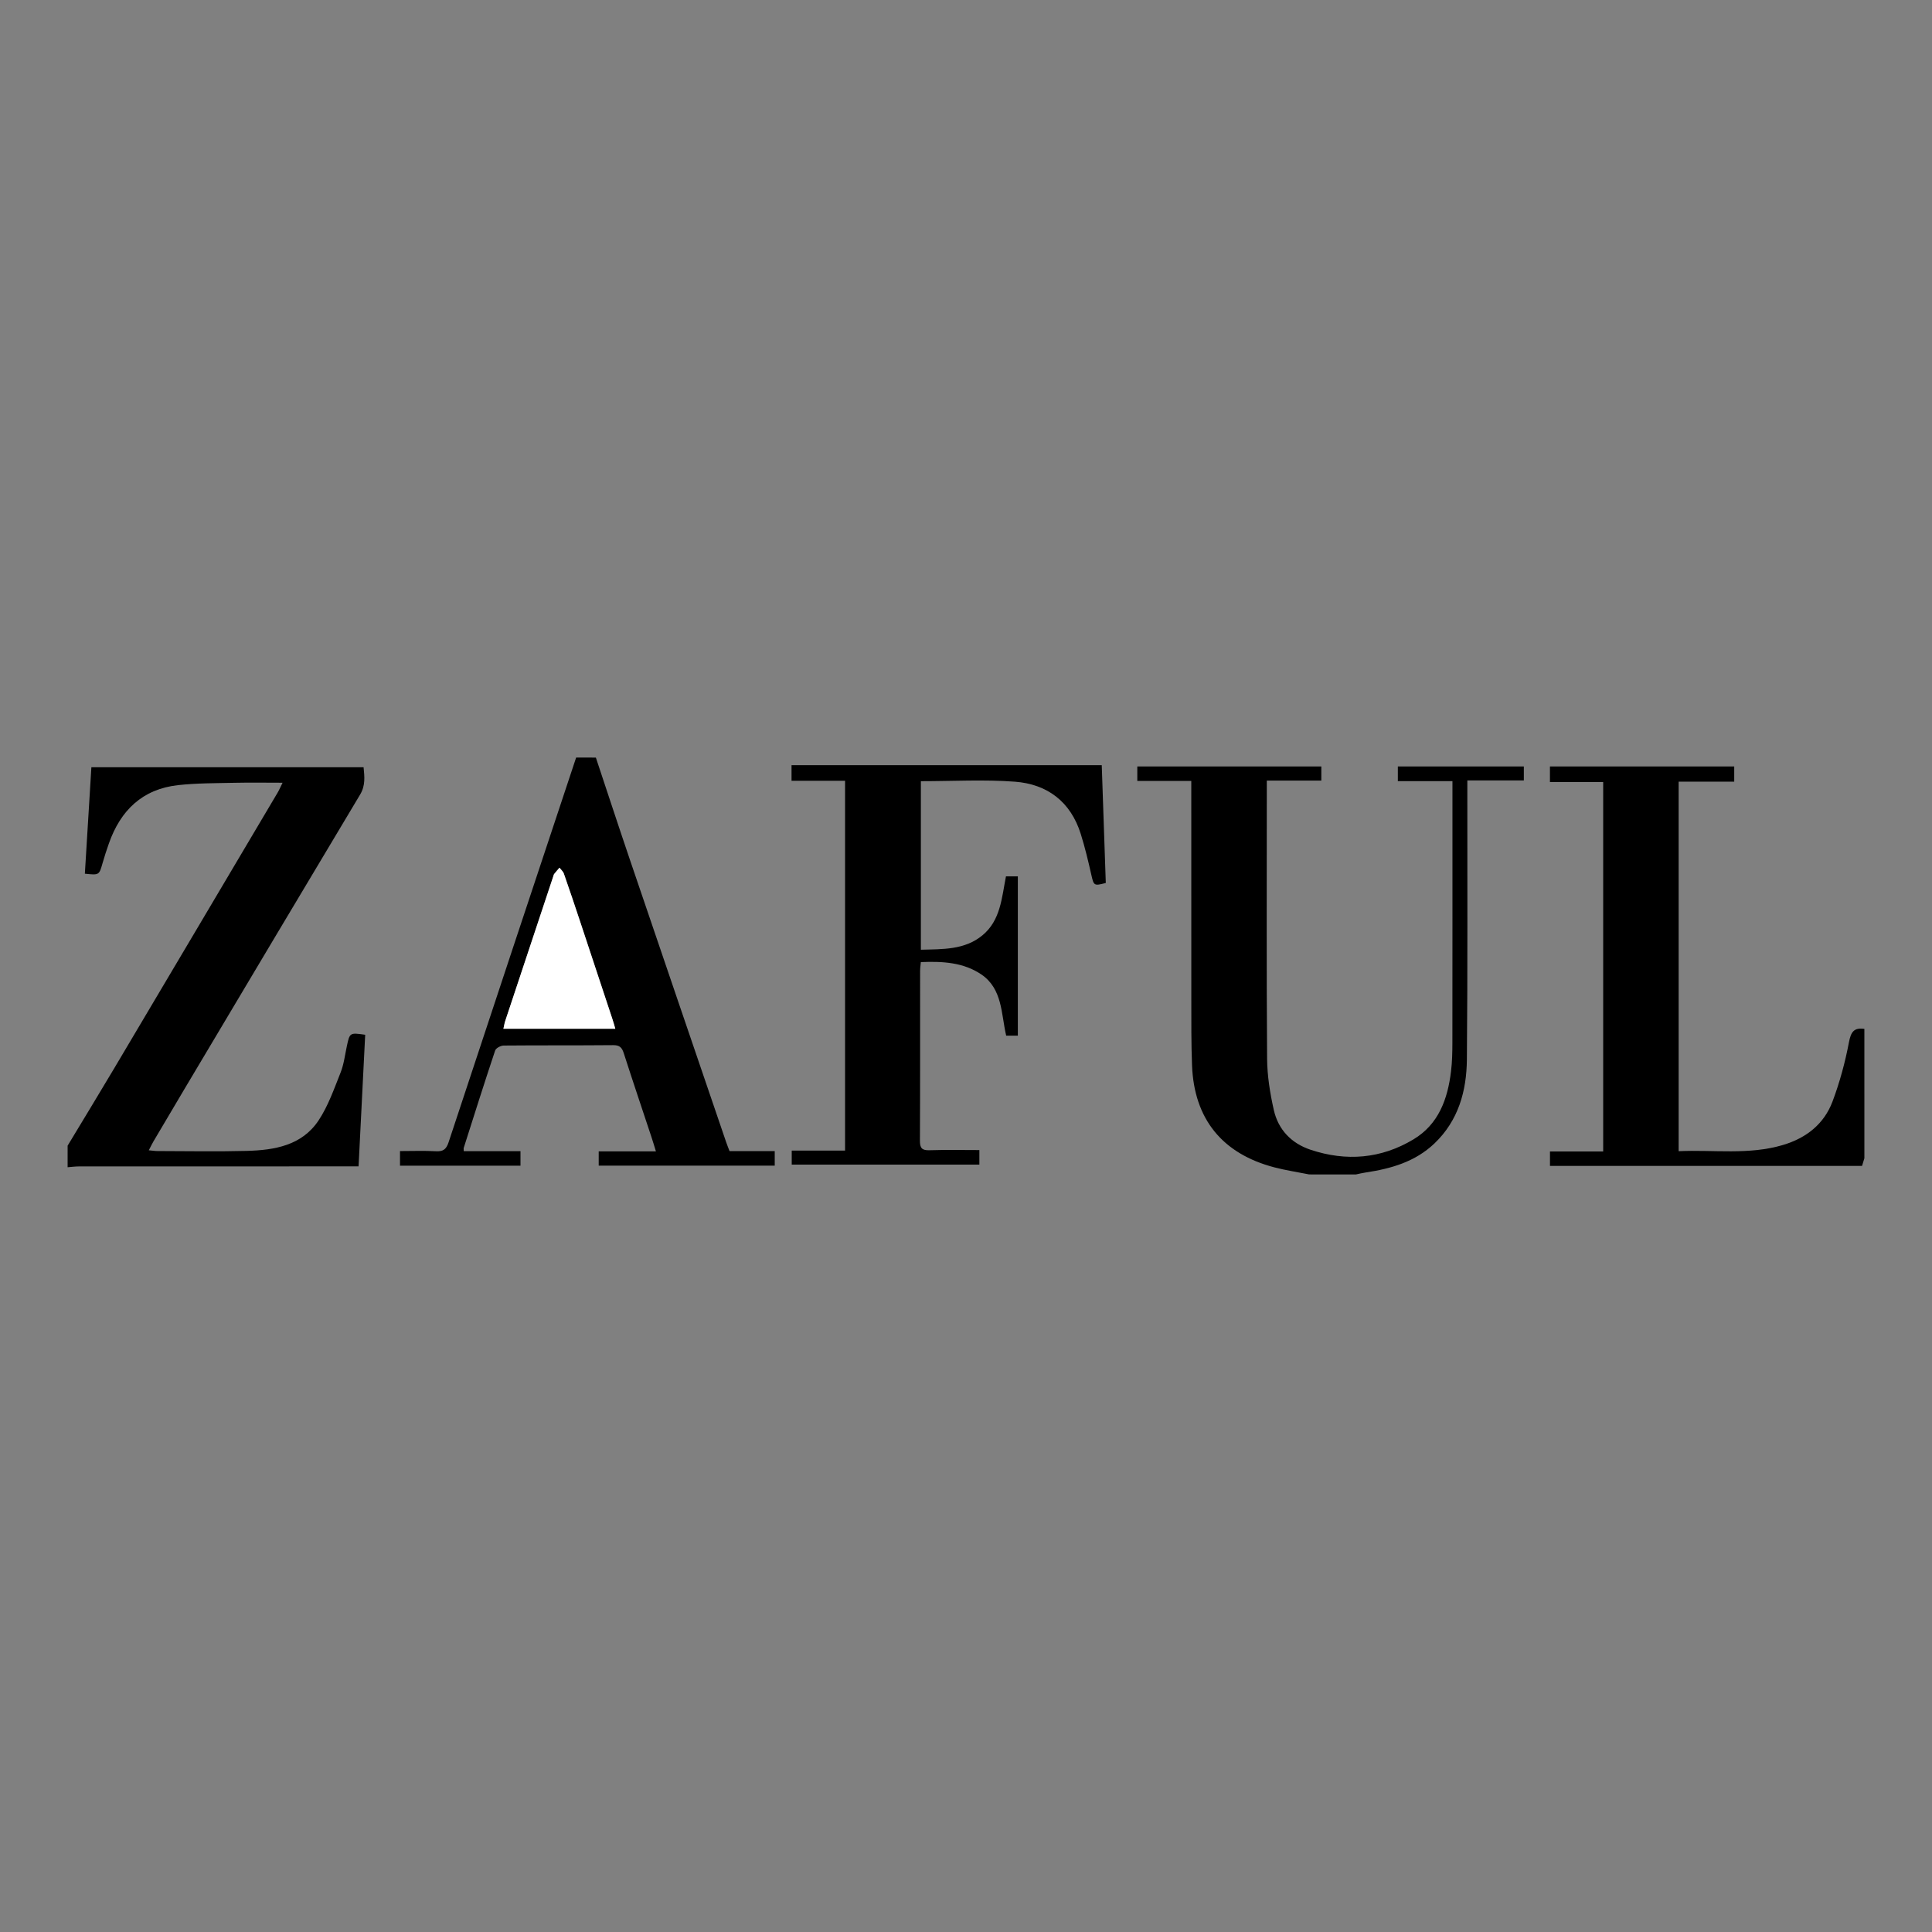 <?xml version="1.0" encoding="utf-8"?>
<!-- Generator: Adobe Illustrator 17.0.0, SVG Export Plug-In . SVG Version: 6.00 Build 0)  -->
<!DOCTYPE svg PUBLIC "-//W3C//DTD SVG 1.1//EN" "http://www.w3.org/Graphics/SVG/1.1/DTD/svg11.dtd">
<svg version="1.1" id="Layer_1" xmlns="http://www.w3.org/2000/svg" xmlns:xlink="http://www.w3.org/1999/xlink" x="0px" y="0px"
	 width="200px" height="200px" viewBox="0 0 200 200" enable-background="new 0 0 200 200" xml:space="preserve">
<rect x="0" y="0" width="200" height="200" fill="#808080" stroke="none"/>
<g>
	<path d="M7,118.6c1.612-2.675,3.238-5.341,4.833-8.026c5.644-9.506,11.277-19.018,16.911-28.529c0.165-0.278,0.29-0.58,0.507-1.017
		c-1.772,0-3.373-0.029-4.973,0.007c-1.949,0.044-3.909,0.029-5.843,0.242c-3.689,0.407-5.962,2.616-7.162,6.035
		c-0.236,0.671-0.459,1.348-0.654,2.033c-0.356,1.254-0.345,1.257-1.834,1.1c0.223-3.649,0.448-7.306,0.675-11.019
		c9.411,0,18.756,0,28.178,0c0.096,0.973,0.206,1.884-0.358,2.827c-6.079,10.146-12.126,20.311-18.179,30.473
		c-1.077,1.809-2.148,3.621-3.217,5.435c-0.152,0.257-0.278,0.53-0.479,0.917c0.393,0.035,0.651,0.078,0.908,0.078
		c3.069,0.005,6.139,0.065,9.206-0.015c2.883-0.075,5.737-0.549,7.47-3.17c0.989-1.495,1.597-3.257,2.269-4.941
		c0.339-0.852,0.448-1.797,0.642-2.705c0.306-1.432,0.299-1.433,1.905-1.207c-0.226,4.489-0.452,8.987-0.686,13.625
		c-0.432,0-0.822,0-1.212,0c-9.237,0-18.475-0.001-27.712,0.004c-0.399,0-0.797,0.056-1.196,0.085C7,120.088,7,119.344,7,118.6z"/>
	<path d="M135.526,121.576c-1.207-0.242-2.43-0.423-3.618-0.735c-5.384-1.414-8.294-5.008-8.508-10.54
		c-0.089-2.29-0.072-4.585-0.075-6.878c-0.008-7.129-0.003-14.258-0.003-21.388c0-0.365,0-0.731,0-1.192c-1.899,0-3.713,0-5.588,0
		c0-0.54,0-0.985,0-1.5c6.339,0,12.67,0,19.05,0c0,0.49,0,0.935,0,1.462c-1.873,0-3.691,0-5.644,0c0,0.413,0,0.743,0,1.073
		c0,9.237-0.036,18.474,0.031,27.711c0.013,1.778,0.302,3.582,0.695,5.322c0.459,2.034,1.819,3.45,3.806,4.112
		c3.692,1.23,7.295,0.936,10.645-1.072c2.618-1.569,3.55-4.188,3.895-7.057c0.118-0.981,0.139-1.978,0.14-2.968
		c0.01-8.617,0.006-17.234,0.006-25.851c0-0.368,0-0.735,0-1.213c-1.911,0-3.75,0-5.652,0c0-0.555,0-1,0-1.516
		c4.326,0,8.648,0,13.042,0c0,0.451,0,0.895,0,1.442c-1.908,0-3.815,0-5.849,0c0,0.456,0,0.816,0,1.175
		c-0.006,9.237,0.038,18.474-0.047,27.71c-0.03,3.256-0.869,6.316-3.35,8.688c-2.003,1.914-4.508,2.623-7.15,3.018
		c-0.332,0.05-0.66,0.132-0.989,0.199C138.75,121.576,137.138,121.576,135.526,121.576z"/>
	<path d="M193,119.902c-0.078,0.256-0.156,0.512-0.241,0.791c-10.76,0-21.503,0-32.306,0c0-0.501,0-0.954,0-1.493
		c1.806,0,3.623,0,5.508,0c0-12.769,0-25.453,0-38.247c-1.832,0-3.645,0-5.512,0c0-0.588,0-1.067,0-1.608c6.371,0,12.701,0,19.077,0
		c0,0.523,0,0.977,0,1.574c-1.899,0-3.798,0-5.753,0c0,12.802,0,25.463,0,38.252c3.631-0.167,7.26,0.415,10.81-0.646
		c2.398-0.716,4.239-2.159,5.119-4.499c0.746-1.985,1.309-4.062,1.703-6.146c0.205-1.081,0.535-1.519,1.594-1.369
		C193,110.974,193,115.438,193,119.902z"/>
	<path d="M61.684,78.424c1.182,3.55,2.345,7.107,3.549,10.649c3.303,9.724,6.624,19.442,9.939,29.162
		c0.099,0.291,0.217,0.577,0.349,0.928c1.542,0,3.084,0,4.679,0c0,0.521,0,0.972,0,1.502c-6.052,0-12.103,0-18.222,0
		c0-0.467,0-0.914,0-1.474c1.92,0,3.855,0,5.923,0c-0.177-0.571-0.305-1.008-0.448-1.439c-0.963-2.908-1.943-5.81-2.882-8.726
		c-0.188-0.584-0.425-0.838-1.091-0.832c-3.781,0.036-7.562,0.006-11.342,0.04c-0.305,0.003-0.797,0.264-0.88,0.512
		c-1.118,3.345-2.178,6.71-3.249,10.07c-0.026,0.083-0.003,0.181-0.003,0.352c1.946,0,3.888,0,5.874,0c0,0.531,0,0.981,0,1.504
		c-4.163,0-8.293,0-12.472,0c0-0.503,0-0.955,0-1.514c1.26,0,2.495-0.05,3.723,0.019c0.751,0.042,1.067-0.207,1.304-0.924
		c4.384-13.282,8.797-26.555,13.205-39.829C60.32,78.424,61.002,78.424,61.684,78.424z M63.697,106.496
		c-0.105-0.355-0.184-0.647-0.278-0.933c-1.115-3.374-2.229-6.747-3.35-10.119c-0.555-1.67-1.115-3.34-1.696-5.001
		c-0.081-0.231-0.301-0.413-0.457-0.617c-0.183,0.215-0.371,0.425-0.545,0.647c-0.054,0.07-0.071,0.17-0.1,0.258
		c-1.657,4.984-3.315,9.969-4.968,14.955c-0.081,0.246-0.119,0.506-0.189,0.811C56.021,106.496,59.816,106.496,63.697,106.496z"/>
	<path d="M114.053,79.213c0.141,4.117,0.28,8.16,0.418,12.19c-1.226,0.328-1.243,0.282-1.499-0.852
		c-0.319-1.416-0.658-2.832-1.091-4.216c-1.042-3.334-3.46-5.165-6.827-5.416c-3.198-0.238-6.428-0.051-9.726-0.051
		c0,5.724,0,11.528,0,17.447c2.255-0.063,4.523,0.033,6.372-1.49c1.881-1.549,1.999-3.884,2.437-6.103c0.399,0,0.786,0,1.229,0
		c0,5.495,0,10.964,0,16.486c-0.41,0-0.795,0-1.208,0c-0.525-2.257-0.372-4.842-2.571-6.334c-1.835-1.245-3.996-1.374-6.263-1.278
		c-0.028,0.327-0.074,0.62-0.074,0.913c-0.004,5.857,0.01,11.714-0.019,17.571c-0.004,0.771,0.212,1.017,0.989,0.992
		c1.697-0.054,3.398-0.017,5.164-0.017c0,0.534,0,0.982,0,1.506c-6.44,0-12.896,0-19.424,0c0-0.452,0-0.898,0-1.452
		c1.819,0,3.631,0,5.521,0c0-12.791,0-25.475,0-38.284c-1.817,0-3.656,0-5.541,0c0-0.605,0-1.085,0-1.613
		C92.637,79.213,103.288,79.213,114.053,79.213z"/>
	<path fill="#FFFFFF" d="M63.697,106.496c-3.882,0-7.676,0-11.583,0c0.07-0.305,0.107-0.565,0.189-0.811
		c1.653-4.986,3.311-9.97,4.968-14.955c0.029-0.088,0.046-0.188,0.1-0.258c0.173-0.222,0.362-0.432,0.545-0.647
		c0.156,0.204,0.376,0.386,0.457,0.617c0.582,1.661,1.141,3.331,1.696,5.001c1.121,3.372,2.235,6.745,3.35,10.119
		C63.514,105.849,63.592,106.141,63.697,106.496z"/>
</g>
</svg>
